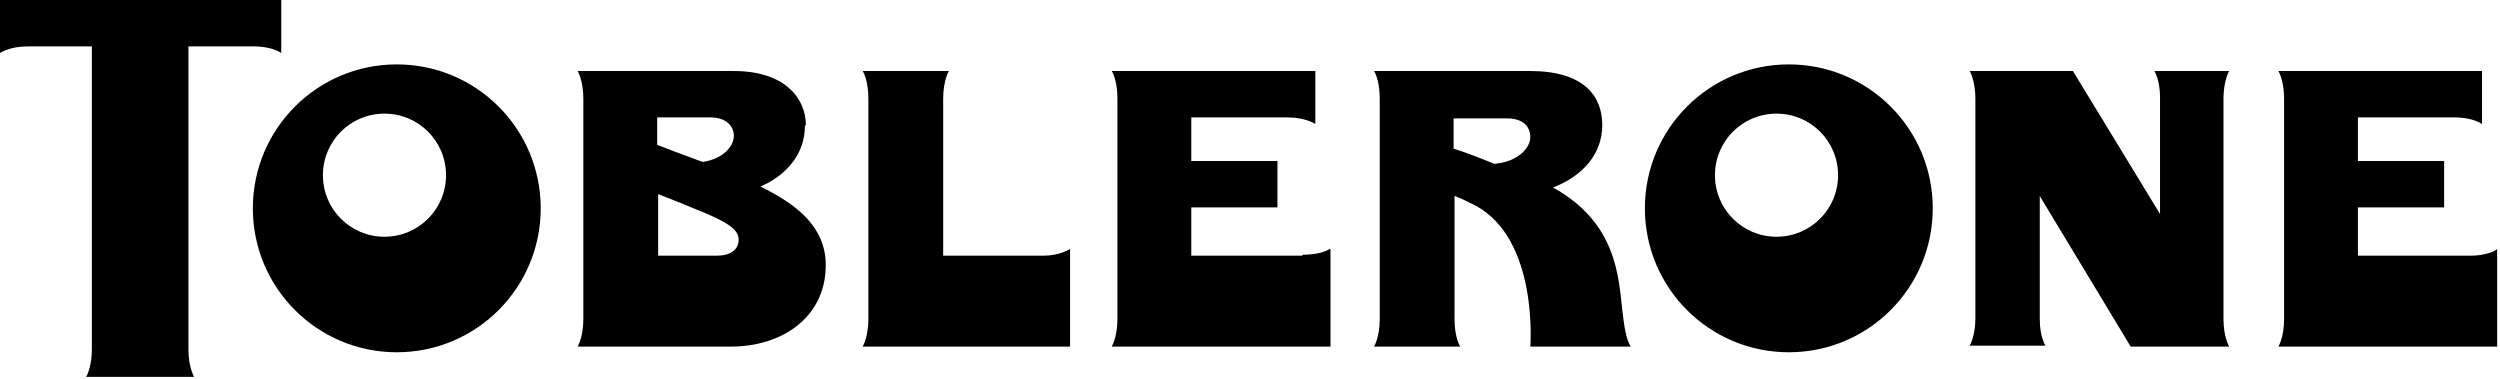 <?xml version="1.0" encoding="UTF-8"?>
<svg id="Ebene_1" xmlns="http://www.w3.org/2000/svg" version="1.1" viewBox="0 0 264 40">
  <!-- Generator: Adobe Illustrator 29.8.1, SVG Export Plug-In . SVG Version: 2.1.1 Build 2)  -->
  <defs>
    <style>
      .st0 {
        fill-rule: evenodd;
      }
    </style>
  </defs>
  <path d="M0,5.6V0h29.7v5.6s-.9-.7-2.9-.7h-6.9v32c0,1.9.6,2.9.6,2.9h-11.4s.6-1,.6-2.9V4.9H2.9C1,4.9,0,5.6,0,5.6Z"/>
  <path class="st0" d="M188.9,6.8c-8.4,0-15.2,6.8-15.2,15.2s6.8,15.2,15.2,15.2,15.2-6.8,15.2-15.2-6.8-15.2-15.2-15.2ZM187.6,25c-3.6,0-6.5-2.9-6.5-6.5s2.9-6.5,6.5-6.5,6.5,2.9,6.5,6.5c0,3.6-2.9,6.5-6.5,6.5Z"/>
  <path d="M110.1,27h-10.5V10.4c0-1.9.6-2.9.6-2.9h-9.1s.6.9.6,2.9v23.3c0,1.9-.6,2.9-.6,2.9h21.9v-10.3s0,0,0,0c-.2.1-1.2.7-2.8.7Z"/>
  <path d="M137.5,27h-11.7v-5.1h9.1v-4.9h-9.1v-4.6h10.2c1.9,0,2.9.7,2.9.7v-5.6h-21.5s.6.9.6,2.9v23.3c0,1.9-.6,2.9-.6,2.9h23.1v-10.3s0,0-.1,0c-.3.2-1.2.6-2.8.6Z"/>
  <path d="M249.2,27h11.7c1.6,0,2.6-.5,2.8-.7,0,0,0,0,0,0,0,0,0,0,0,0v10.3h-23.1s.6-1,.6-2.9V10.4c0-1.9-.6-2.9-.6-2.9h21.5v5.6s-.9-.7-2.9-.7h-10.2v4.6h9.1v4.9h-9.1v5.1Z"/>
  <path class="st0" d="M41.9,6.8c-8.4,0-15.2,6.8-15.2,15.2s6.8,15.2,15.2,15.2,15.2-6.8,15.2-15.2-6.8-15.2-15.2-15.2ZM40.6,25c-3.6,0-6.5-2.9-6.5-6.5s2.9-6.5,6.5-6.5,6.5,2.9,6.5,6.5c0,3.6-2.9,6.5-6.5,6.5Z"/>
  <path d="M235.4,7.5s-.6,1-.6,2.9h0v23.3c0,1.9.6,2.9.6,2.9h-10.4l-9.6-15.9v13c0,1.9.6,2.8.6,2.8h-8s.6-1,.6-2.9V10.4c0-1.9-.6-2.9-.6-2.9h10.9l9.2,15.1v-12.3c0-1.9-.6-2.8-.6-2.8h8Z"/>
  <path class="st0" d="M172.2,36.6c-.5-.8-.7-2.2-.9-4-.1-.9-.2-2-.4-3.1-.6-3.5-2.2-7.1-6.9-9.7,3.1-1.2,5.2-3.5,5.2-6.6s-2-5.7-7.6-5.7h-16.5s.6.9.6,2.9v23.3c0,1.9-.6,2.9-.6,2.9h9.1s-.6-.9-.6-2.9v-13c.6.2,1.4.6,2.2,1,6.7,3.6,5.8,14.9,5.8,14.9h10.7ZM153.5,15.6v-3.1h5.6c1.8,0,2.5.9,2.5,2s-1.3,2.6-3.8,2.8c-1.7-.7-3.3-1.3-4.3-1.6Z"/>
  <path class="st0" d="M85,13.3c0,2.9-1.9,5.2-4.7,6.4,3.9,1.9,6.9,4.3,6.9,8.3,0,5.5-4.6,8.6-10,8.6h-16.2s.6-1,.6-2.9V10.4c0-1.9-.6-2.9-.6-2.9h16.5c5.5,0,7.6,3,7.6,5.7ZM77.5,14.4c0-1-.7-2-2.5-2h-5.6v2.9c1,.4,2.9,1.1,4.8,1.8,2.1-.3,3.3-1.6,3.3-2.8ZM69.4,27h6.3c1.4,0,2.3-.6,2.3-1.7,0-1-.9-1.8-5-3.4-.9-.4-2.5-1-3.5-1.4v6.5Z"/>
</svg>